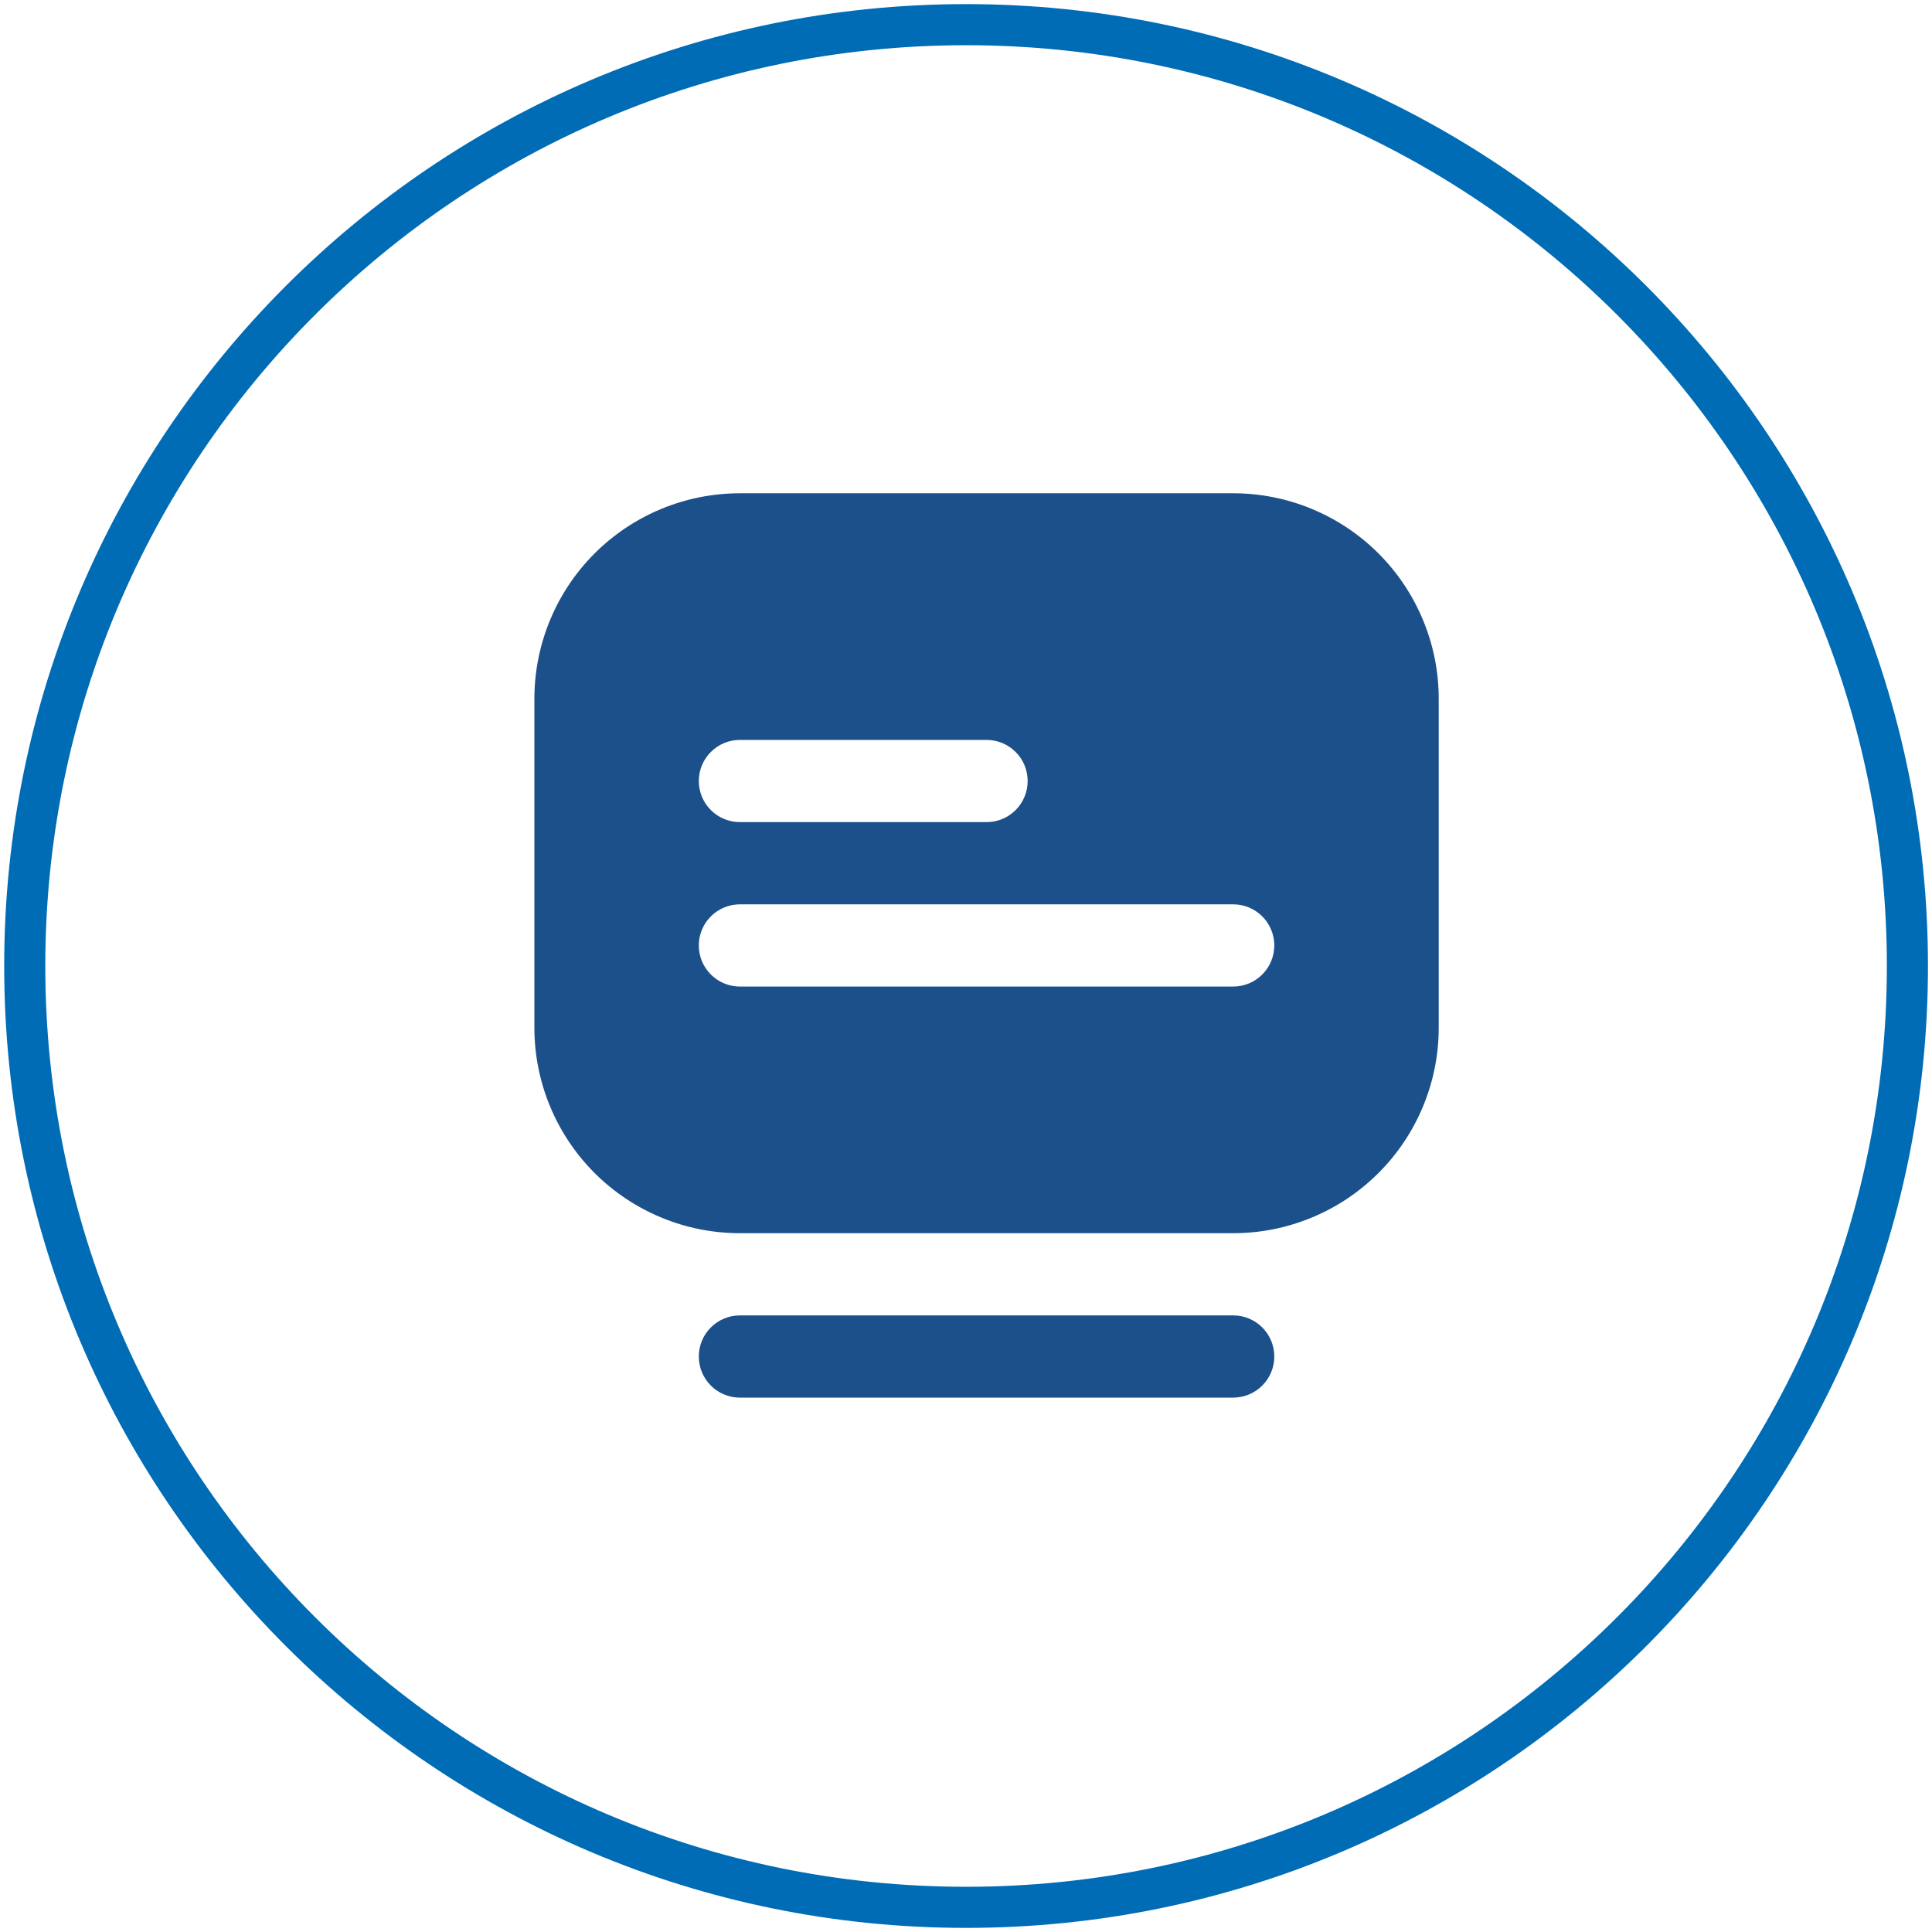 <svg width="47" height="47" viewBox="0 0 47 47" fill="none" xmlns="http://www.w3.org/2000/svg">
<g clip-path="url(#clip0_363_3920)">
<path d="M23.502 46.4C36.149 46.4 46.402 36.147 46.402 23.5C46.402 10.853 36.149 0.6 23.502 0.6C10.854 0.6 0.602 10.853 0.602 23.5C0.602 36.147 10.854 46.4 23.502 46.4Z" stroke="#006CB5" stroke-miterlimit="10"/>
<path d="M30 34H18C17.735 34 17.48 33.895 17.293 33.707C17.105 33.52 17 33.265 17 33C17 32.735 17.105 32.48 17.293 32.293C17.48 32.105 17.735 32 18 32H30C30.265 32 30.52 32.105 30.707 32.293C30.895 32.48 31 32.735 31 33C31 33.265 30.895 33.52 30.707 33.707C30.52 33.895 30.265 34 30 34ZM35 17V25C35 25.657 34.871 26.307 34.619 26.913C34.368 27.52 34 28.071 33.535 28.535C33.071 29 32.52 29.368 31.913 29.619C31.307 29.871 30.657 30 30 30H18C17.343 30 16.693 29.871 16.087 29.619C15.48 29.368 14.929 29 14.464 28.535C13.527 27.598 13 26.326 13 25V17C13 15.674 13.527 14.402 14.464 13.464C15.402 12.527 16.674 12 18 12H30C30.657 12 31.307 12.129 31.913 12.381C32.52 12.632 33.071 13 33.535 13.464C34 13.929 34.368 14.48 34.619 15.087C34.871 15.693 35 16.343 35 17ZM17 19C17 19.265 17.105 19.52 17.293 19.707C17.48 19.895 17.735 20 18 20H24C24.265 20 24.52 19.895 24.707 19.707C24.895 19.52 25 19.265 25 19C25 18.735 24.895 18.48 24.707 18.293C24.52 18.105 24.265 18 24 18H18C17.735 18 17.48 18.105 17.293 18.293C17.105 18.48 17 18.735 17 19ZM31 23C31 22.735 30.895 22.48 30.707 22.293C30.52 22.105 30.265 22 30 22H18C17.735 22 17.48 22.105 17.293 22.293C17.105 22.48 17 22.735 17 23C17 23.265 17.105 23.52 17.293 23.707C17.48 23.895 17.735 24 18 24H30C30.265 24 30.52 23.895 30.707 23.707C30.895 23.52 31 23.265 31 23Z" fill="#1B508A"/>
</g>
<defs>
<clipPath id="clip0_363_3920">
<rect width="47" height="47" fill="white"/>
</clipPath>
</defs>
</svg>
